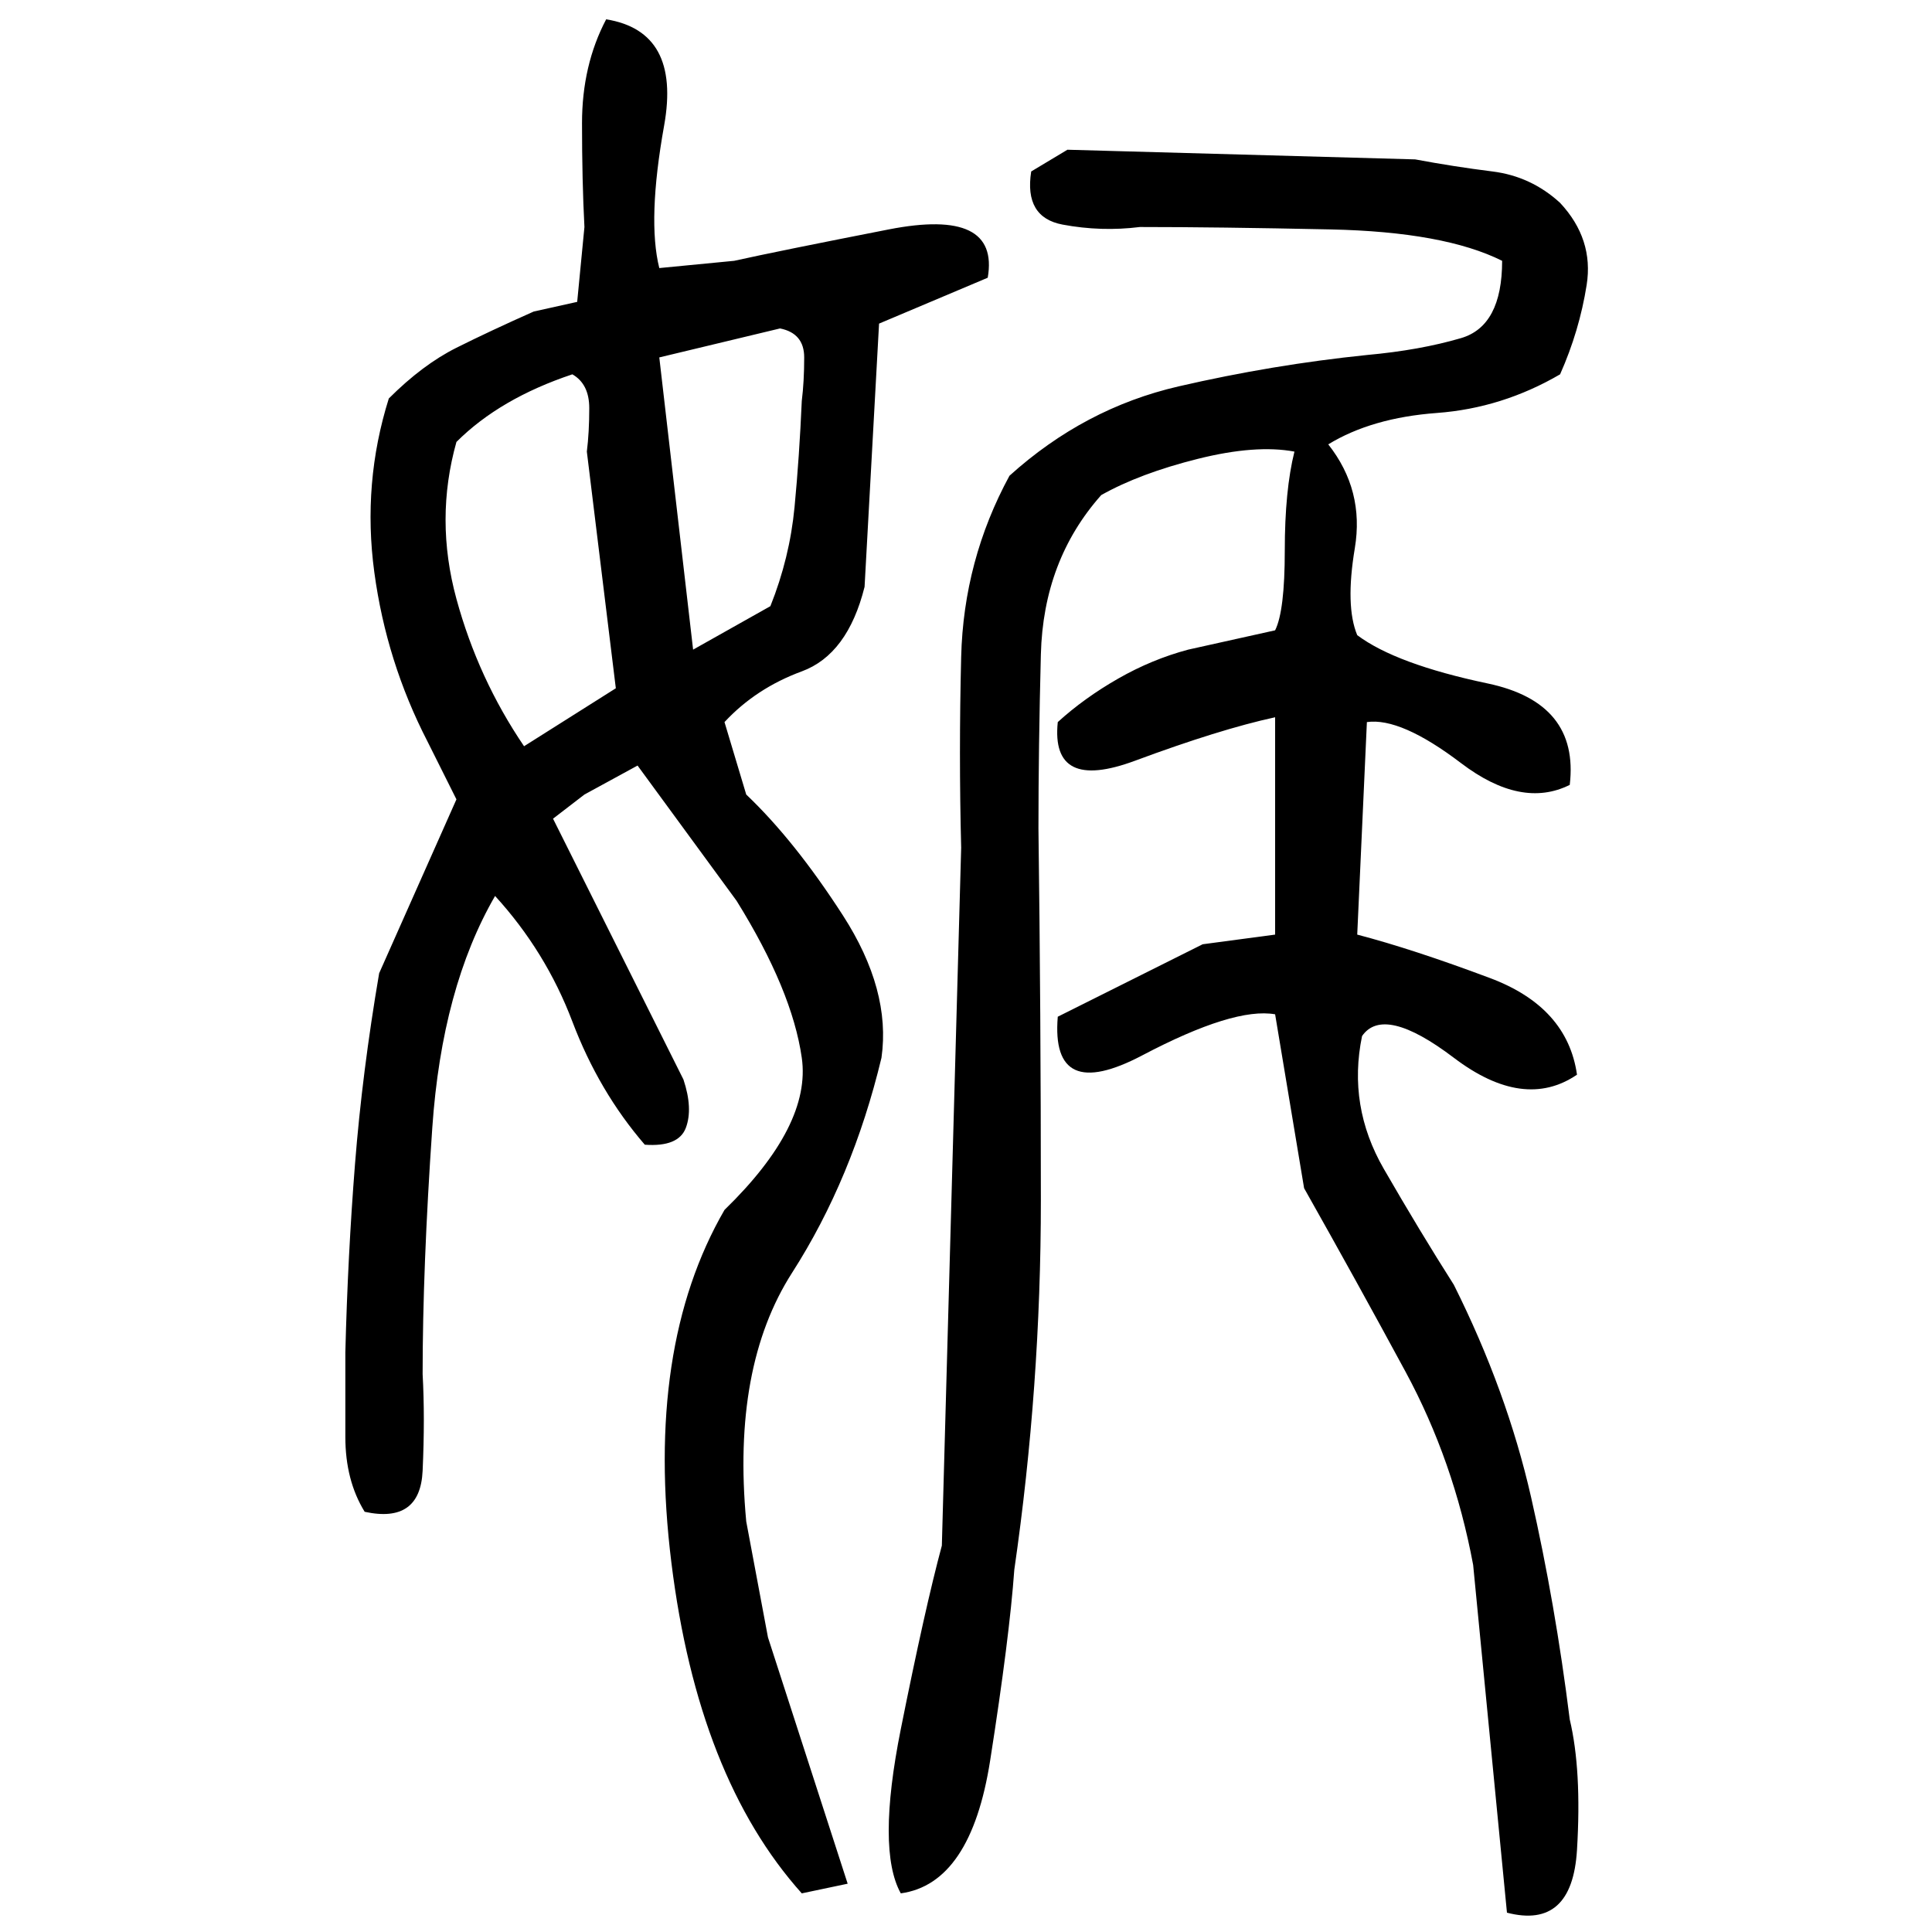 ﻿<?xml version="1.0" encoding="UTF-8" standalone="yes"?>
<svg xmlns="http://www.w3.org/2000/svg" height="100%" version="1.1" width="100%" viewBox="0 0 80 80">
  <g transform="scale(1)">
    <path fill="#000000" d="M25.1 0.8Q28.2 1.3 27.5 5.2T27.3 11.1L30.4 10.8Q32.2 10.4 36.8 9.5T40.9 11.5L36.4 13.4L35.8 24.3Q35.1 27.1 33.2 27.8T30.0 29.9L30.9 32.9Q32.9 34.8 34.9 37.9T36.5 43.8Q35.3 48.8 32.8 52.7T30.9 63.0L31.8 67.8L35.1 78L33.2 78.4Q28.9 73.6 27.8 64.7T30.0 50.1Q33.6 46.6 33.2 43.8T30.5 37.3L26.4 31.7L24.2 32.9L22.9 33.9L28.3 44.7Q28.7 45.9 28.4 46.7T26.7 47.4Q24.8 45.2 23.7 42.3T20.5 37.1Q18.3 40.9 17.9 46.7T17.5 56.9Q17.6 58.7 17.5 60.9T15.1 62.6Q14.3 61.3 14.3 59.5T14.3 56Q14.4 52 14.7 48.2T15.7 40.3L18.9 33.1L17.7 30.7Q16 27.4 15.5 23.7T16.1 16.5Q17.5 15.1 18.9 14.4T22.1 12.9L23.9 12.5L24.2 9.4Q24.1 7.5 24.1 5.1T25.1 0.8ZM44.2 6.2L58.6 6.6Q60.2 6.9 61.8 7.1T64.6 8.4Q66.0 9.9 65.7 11.8T64.6 15.5Q62.2 16.9 59.5 17.1T55.0 18.4Q56.5 20.3 56.1 22.7T56.2 26.3Q57.8 27.5 61.6 28.3T65 32.5Q63.0 33.5 60.5 31.6T56.6 29.9L56.2 38.7Q58.5 39.3 61.7 40.5T65.3 44.5Q63.1 46.0 60.2 43.8T56.4 42.9Q55.8 45.8 57.3 48.4T60.2 53.2Q62.4 57.6 63.4 62T65 71.2Q65.5 73.3 65.3 76.6T62.4 79.2L61 64.8Q60.2 60.5 58.2 56.8T54 49.2L52.8 42.0Q51.1 41.7 47.3 43.7T43.8 42.1L49.8 39.1L52.8 38.7V29.7Q50.5 30.2 47.0 31.5T43.8 29.9Q44.9 28.9 46.3 28.1T49.2 26.9L52.8 26.1Q53.2 25.3 53.2 22.8T53.6 18.7Q52 18.4 49.6 19.0T45.6 20.5Q43.2 23.2 43.1 27.1T43.0 34.3Q43.1 42 43.1 49.7T42.0 65Q41.8 67.8 41 72.9T37.3 78.4Q36.3 76.6 37.3 71.6T39.0 64L39.8 35.1Q39.7 31.2 39.8 27.2T41.8 19.7Q44.9 16.9 48.8 16T56.6 14.7Q58.8 14.5 60.5 14.0T62.2 10.8Q59.8 9.6 55.1 9.5T47.2 9.4Q45.6 9.6 44 9.3T42.7 7.1L44.2 6.2ZM27.3 14.8L28.7 26.9L31.9 25.1Q32.7 23.1 32.9 21T33.2 16.6Q33.3 15.8 33.3 14.8T32.3 13.6L27.3 14.8ZM22.2 16T21 16.7T18.9 18.3Q18.0 21.5 18.9 24.8T21.7 30.9L25.5 28.5L24.3 18.7Q24.4 17.9 24.4 16.9T23.7 15.5Q22.2 16 21 16.7Z" />
  </g>
</svg>
